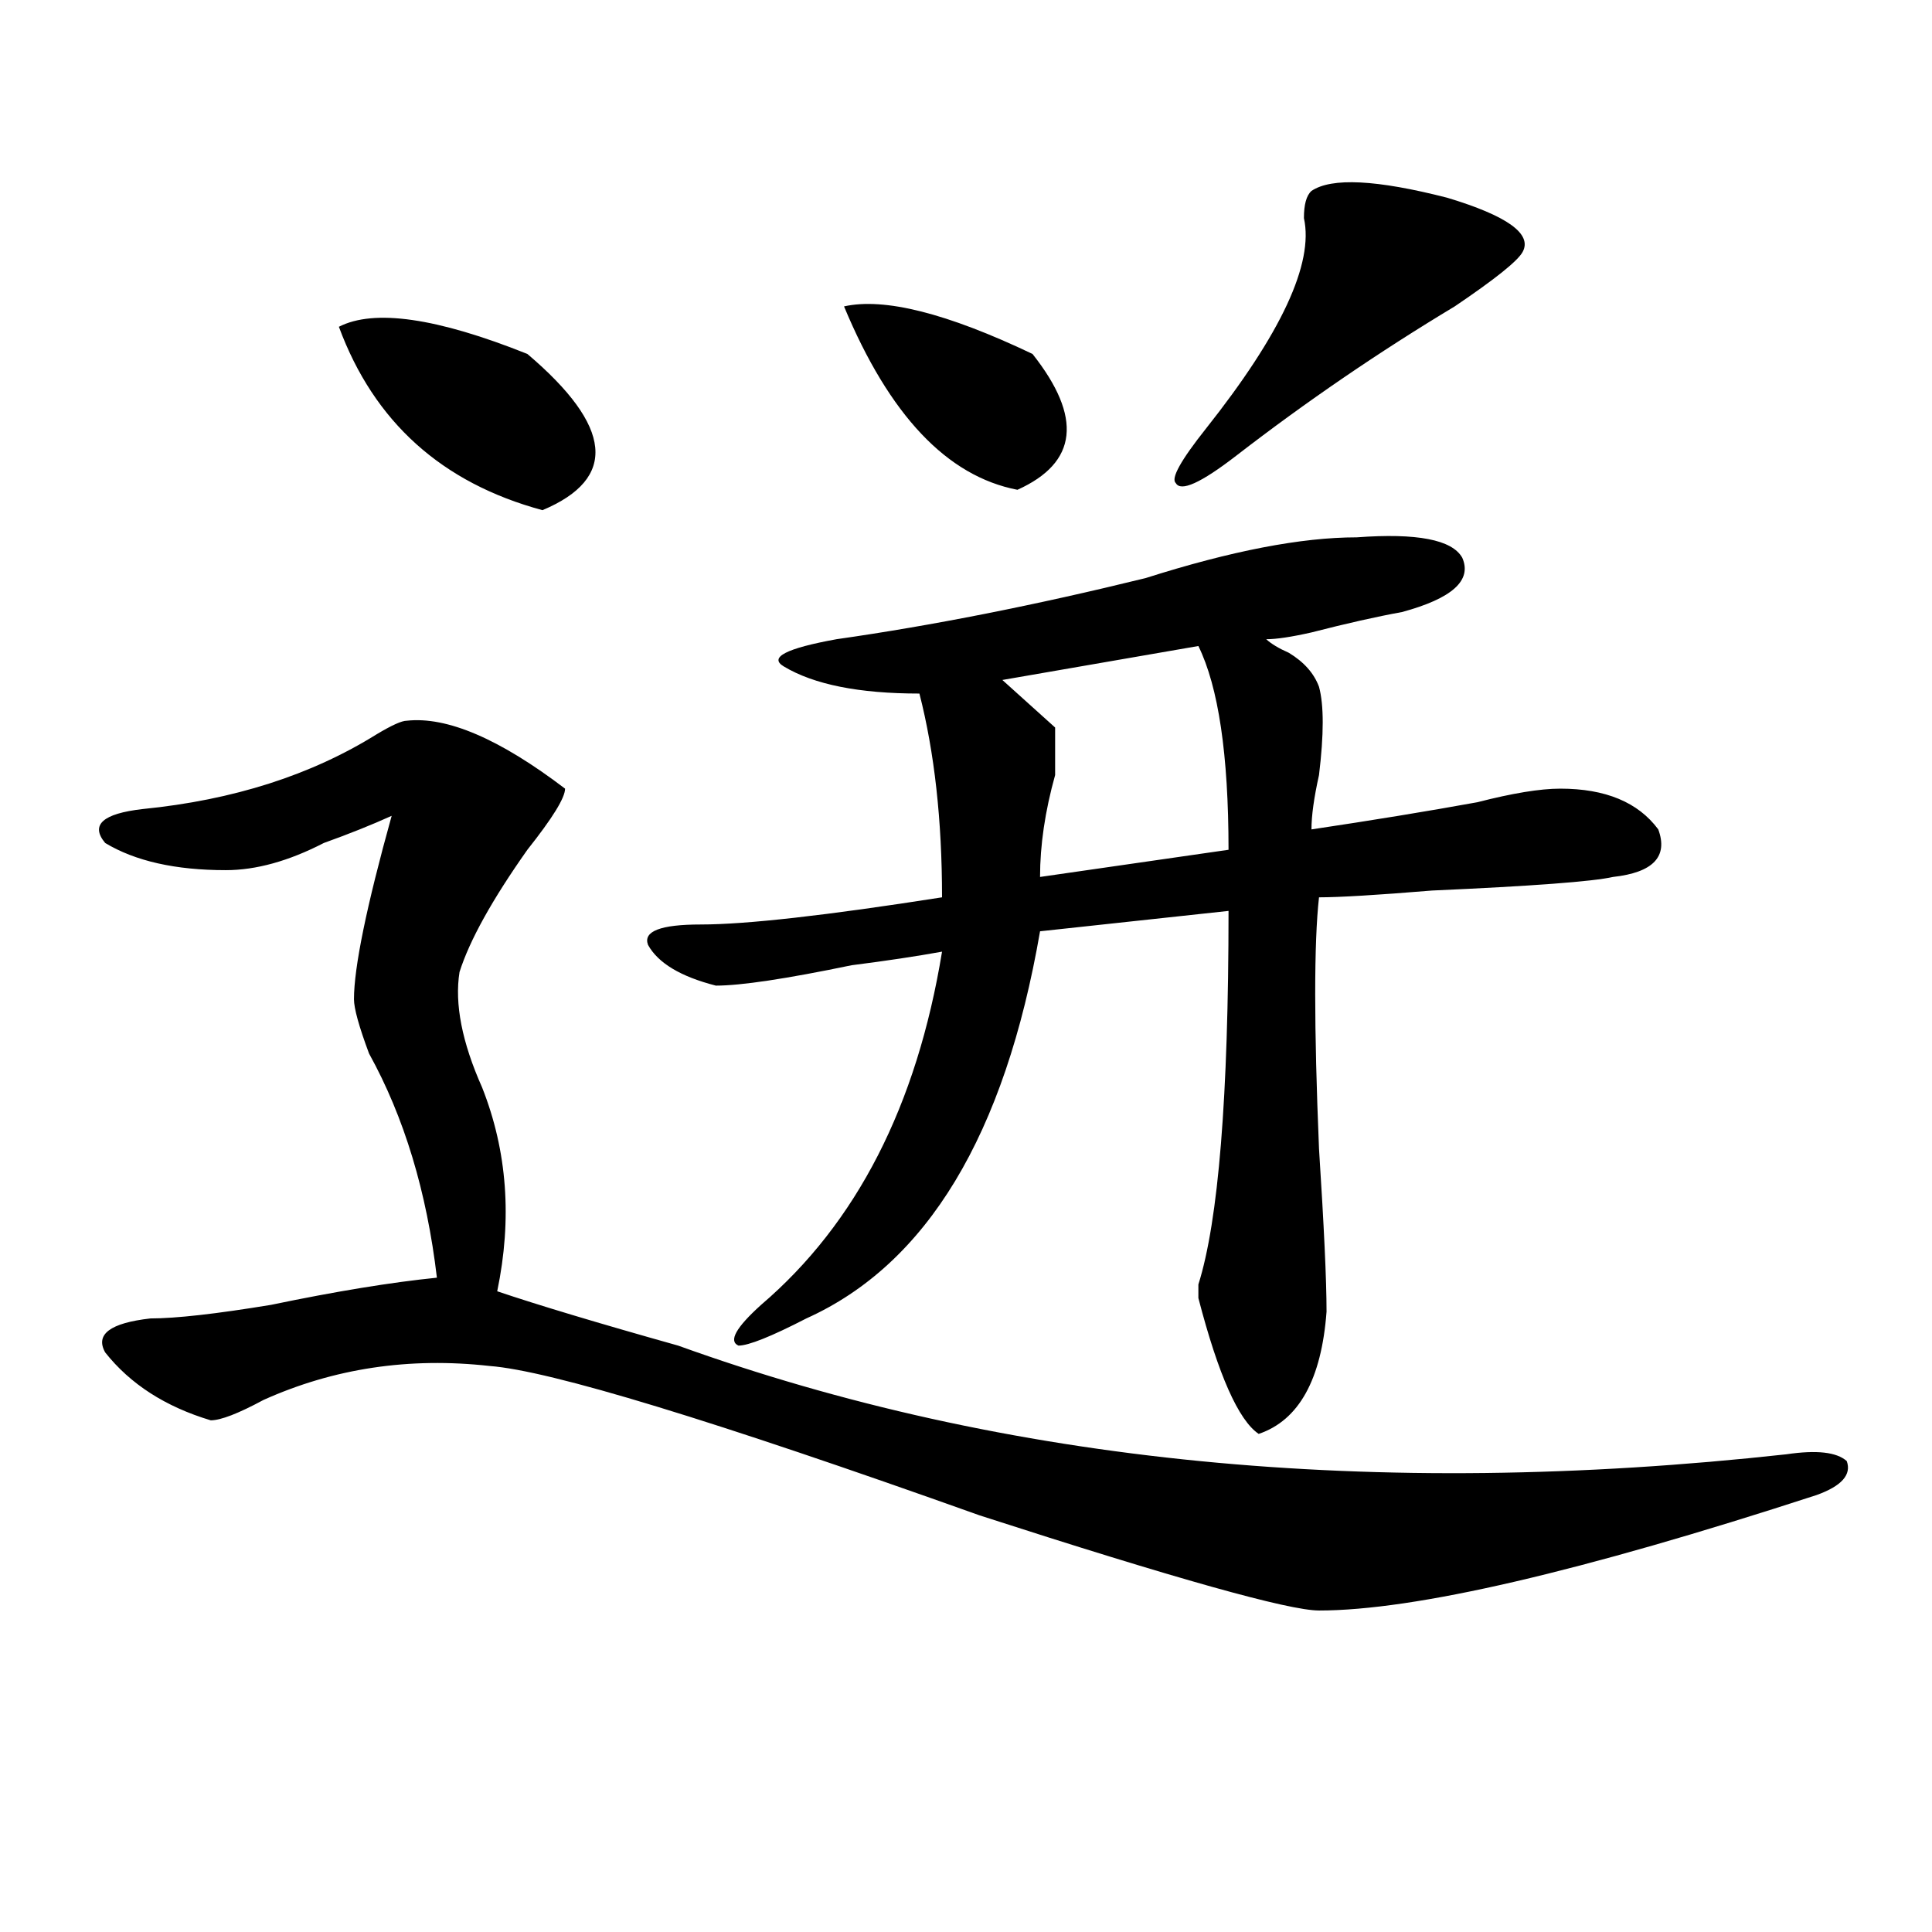 <?xml version="1.0" encoding="utf-8"?>
<!-- Generator: Adobe Illustrator 16.0.0, SVG Export Plug-In . SVG Version: 6.00 Build 0)  -->
<!DOCTYPE svg PUBLIC "-//W3C//DTD SVG 1.1//EN" "http://www.w3.org/Graphics/SVG/1.1/DTD/svg11.dtd">
<svg version="1.1" id="图层_1" xmlns="http://www.w3.org/2000/svg" xmlns:xlink="http://www.w3.org/1999/xlink" x="0px" y="0px"
	 width="1000px" height="1000px" viewBox="0 0 1000 1000" enable-background="new 0 0 1000 1000" xml:space="preserve">
<path d="M210.531,373.047c20.792-2.307,48.108,9.394,81.949,35.156c0,4.725-6.524,15.271-19.512,31.641
	c-18.231,25.818-29.938,46.912-35.121,63.281c-2.622,16.425,1.28,36.365,11.707,59.766c12.987,32.85,15.609,68.006,7.805,105.469
	c20.792,7.031,52.011,16.425,93.656,28.125c169.081,60.975,360.296,79.706,573.645,56.25c15.609-2.307,25.975-1.153,31.219,3.516
	c2.561,7.031-2.622,12.909-15.609,17.578c-122.314,39.825-208.166,59.766-257.555,59.766c-15.609,0-74.145-16.425-175.605-49.219
	c-137.924-49.219-222.434-74.981-253.652-77.344c-41.646-4.669-80.669,1.209-117.07,17.578
	c-13.049,7.031-22.134,10.547-27.316,10.547C85.656,728.125,67.425,716.425,54.438,700c-5.244-9.338,2.561-15.216,23.414-17.578
	c12.987,0,33.779-2.307,62.438-7.031c33.779-7.031,62.438-11.7,85.852-14.063c-5.244-44.494-16.951-83.166-35.121-116.016
	c-5.244-14.063-7.805-23.4-7.805-28.125c0-16.369,6.463-48.01,19.512-94.922c-10.427,4.725-22.134,9.394-35.121,14.063
	c-18.231,9.394-35.121,14.063-50.73,14.063c-26.036,0-46.828-4.669-62.438-14.063c-7.805-9.338-1.342-15.216,19.512-17.578
	c46.828-4.669,87.132-17.578,120.973-38.672C202.727,375.409,207.909,373.047,210.531,373.047z M175.41,169.141
	c18.17-9.338,50.73-4.669,97.559,14.063c44.206,37.519,46.828,64.49,7.805,80.859C228.701,250,193.58,218.359,175.41,169.141z
	 M702.227,278.125c31.219-2.307,49.389,1.209,54.633,10.547c5.183,11.756-5.244,21.094-31.219,28.125
	c-13.049,2.362-28.658,5.878-46.828,10.547c-10.427,2.362-18.231,3.516-23.414,3.516c2.561,2.362,6.463,4.725,11.707,7.031
	c7.805,4.725,12.987,10.547,15.609,17.578c2.561,9.394,2.561,24.609,0,45.703c-2.622,11.756-3.902,21.094-3.902,28.125
	c31.219-4.669,59.815-9.338,85.852-14.063c18.17-4.669,32.499-7.031,42.926-7.031c23.414,0,40.304,7.031,50.73,21.094
	c5.183,14.063-2.622,22.303-23.414,24.609c-10.427,2.362-41.646,4.725-93.656,7.031c-28.658,2.362-48.17,3.516-58.535,3.516
	c-2.622,23.456-2.622,66.797,0,130.078c2.561,39.881,3.902,68.006,3.902,84.375c-2.622,35.156-14.329,56.25-35.121,63.281
	c-10.427-7.031-20.854-30.432-31.219-70.313v-7.031c10.365-32.794,15.609-97.229,15.609-193.359l-97.559,10.547
	C520.097,587.5,479.793,654.297,417.355,682.422c-18.231,9.394-29.938,14.063-35.121,14.063c-5.244-2.307-1.342-9.338,11.707-21.094
	c49.389-42.188,80.607-103.106,93.656-182.813c-13.049,2.362-28.658,4.725-46.828,7.031c-33.841,7.031-57.255,10.547-70.242,10.547
	c-18.231-4.669-29.938-11.7-35.121-21.094c-2.622-7.031,6.463-10.547,27.316-10.547c23.414,0,64.998-4.669,124.875-14.063
	c0-39.825-3.902-74.981-11.707-105.469c-31.219,0-54.633-4.669-70.242-14.063c-7.805-4.669,1.28-9.338,27.316-14.063
	c49.389-7.031,102.741-17.578,159.996-31.641C637.167,285.156,673.568,278.125,702.227,278.125z M436.867,158.594
	c20.792-4.669,53.291,3.516,97.559,24.609c25.975,32.85,23.414,56.25-7.805,70.313C490.158,246.484,460.281,214.844,436.867,158.594
	z M620.277,334.375l-101.461,17.578c7.805,7.031,16.89,15.271,27.316,24.609c0,4.725,0,12.909,0,24.609
	c-5.244,18.787-7.805,36.365-7.805,52.734l97.559-14.063C635.887,390.625,630.643,355.469,620.277,334.375z M678.813,98.828
	c10.365-7.031,33.779-5.822,70.242,3.516c31.219,9.394,44.206,18.787,39.023,28.125c-2.622,4.725-14.329,14.063-35.121,28.125
	c-39.023,23.456-76.767,49.219-113.168,77.344C621.558,250,611.131,254.725,608.57,250c-2.622-2.307,2.561-11.7,15.609-28.125
	c39.023-49.219,55.913-85.528,50.73-108.984C674.91,105.859,676.19,101.19,678.813,98.828z"/>
</svg>
